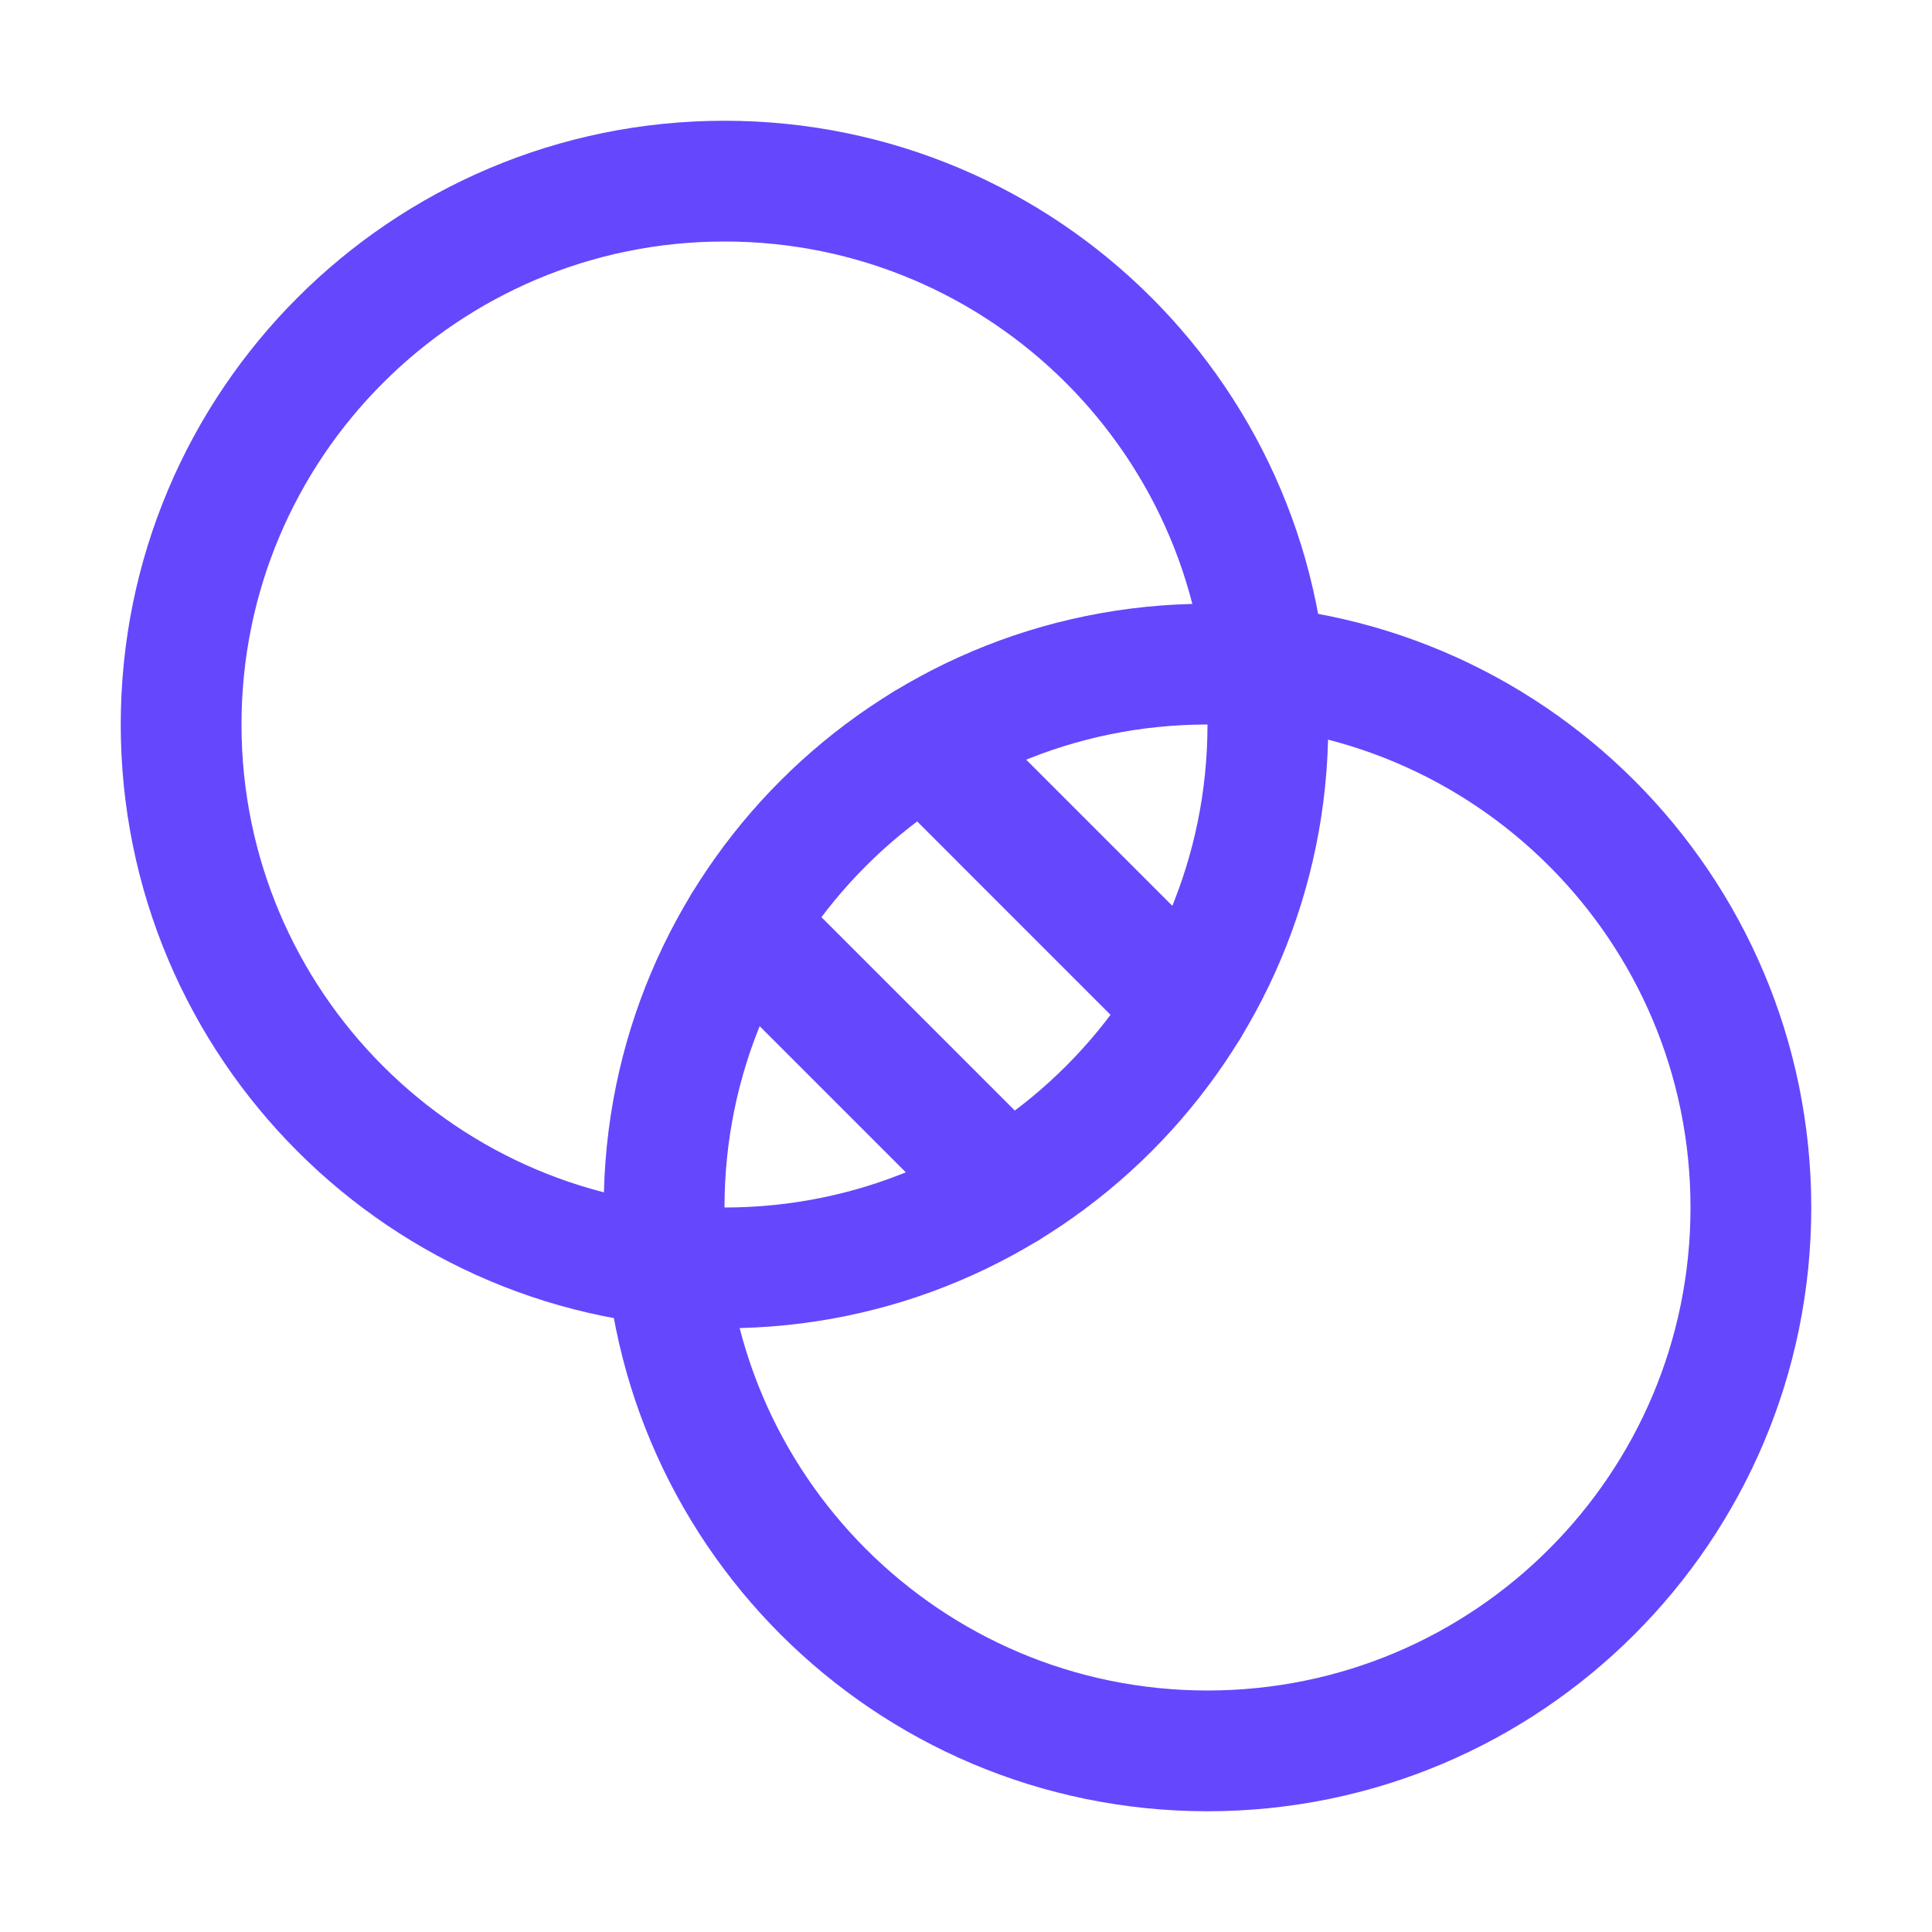 <svg width="32" height="32" viewBox="0 0 32 32" fill="none" xmlns="http://www.w3.org/2000/svg">
<path d="M12 21C16.971 21 21 16.971 21 12C21 7.029 16.971 3 12 3C7.029 3 3 7.029 3 12C3 16.971 7.029 21 12 21Z" stroke="#6547FE" stroke-width="2" stroke-linecap="round" stroke-linejoin="round"/>
<path d="M20 29C24.971 29 29 24.971 29 20C29 15.029 24.971 11 20 11C15.029 11 11 15.029 11 20C11 24.971 15.029 29 20 29Z" stroke="#6547FE" stroke-width="2" stroke-linecap="round" stroke-linejoin="round"/>
<path d="M15.315 12.315L19.685 16.686" stroke="#6547FE" stroke-width="2" stroke-linecap="round" stroke-linejoin="round"/>
<path d="M12.315 15.315L16.685 19.685" stroke="#6547FE" stroke-width="2" stroke-linecap="round" stroke-linejoin="round"/>
</svg>
